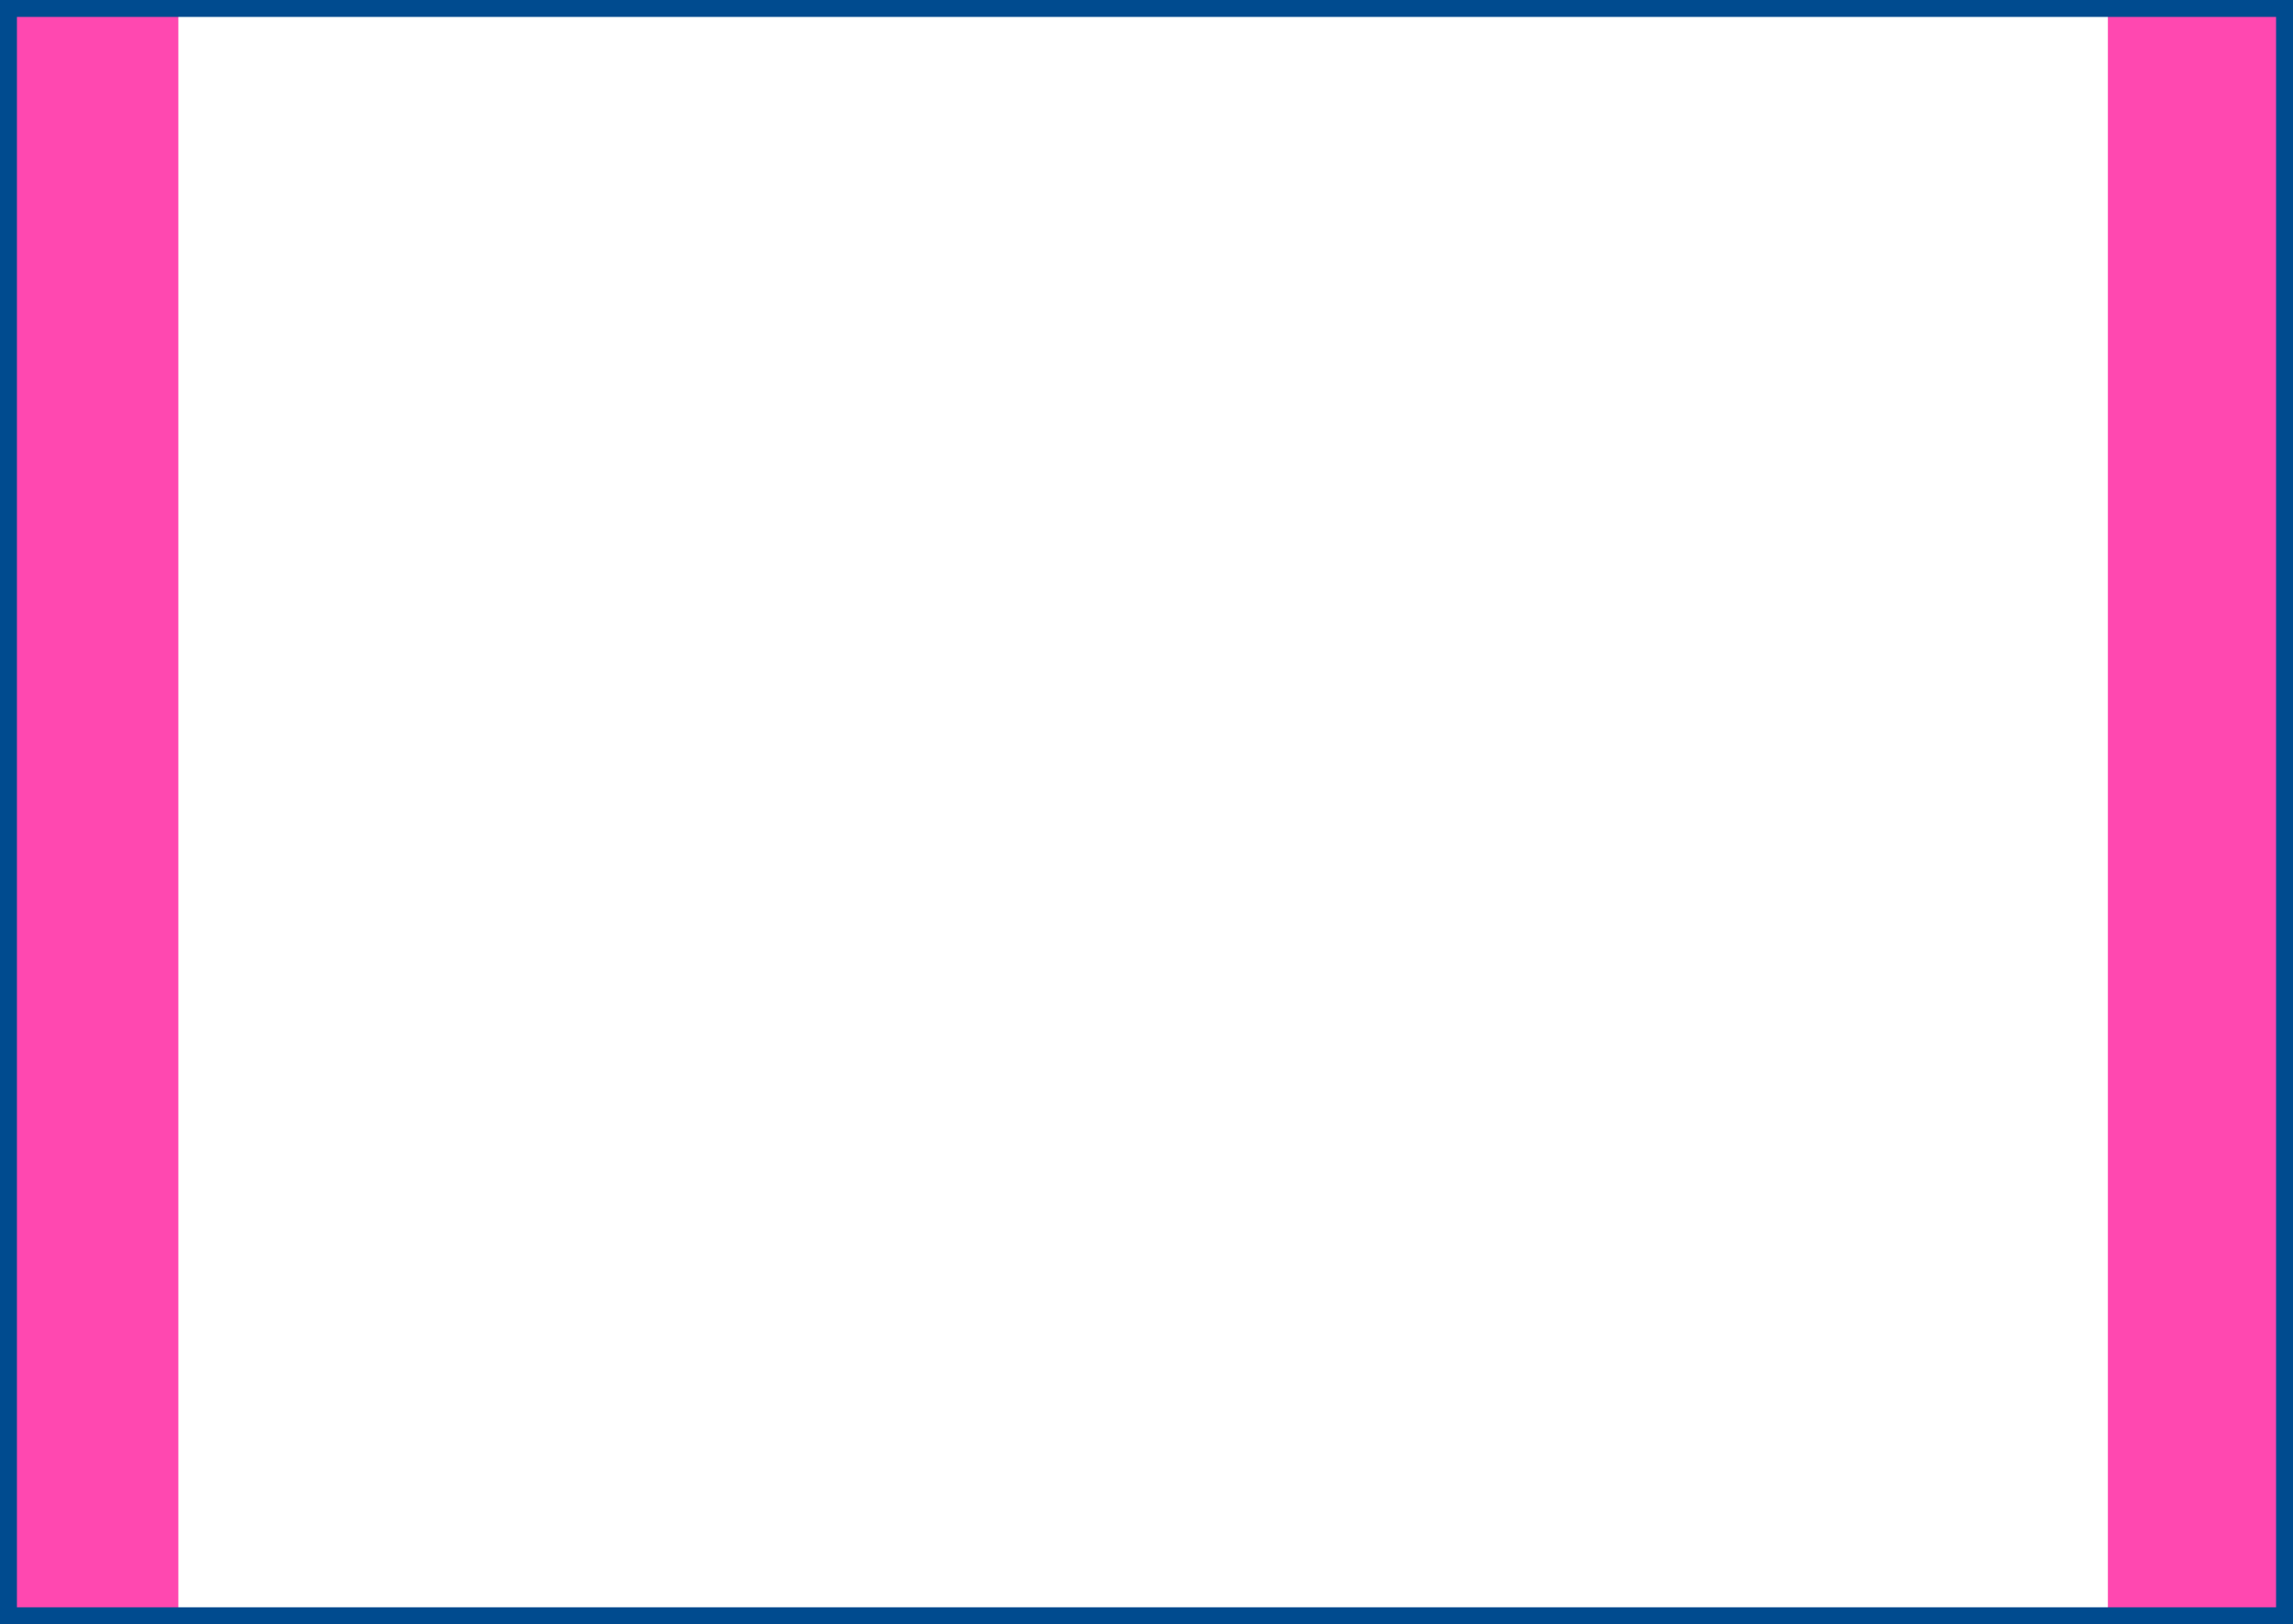 <?xml version="1.0" encoding="UTF-8"?><svg id="Calque_1" xmlns="http://www.w3.org/2000/svg" viewBox="0 0 270.9 191.93"><defs><style>.cls-1{fill:#ff48b0;}.cls-2{fill:none;stroke:#004b8f;stroke-miterlimit:10;stroke-width:2px;}</style></defs><rect class="cls-1" x="249.03" y="1.43" width="20.03" height="189.14"/><rect class="cls-1" x="1.05" y="1.32" width="20.02" height="189.05"/><rect class="cls-2" x="1" y="1" width="268.9" height="189.93"/></svg>